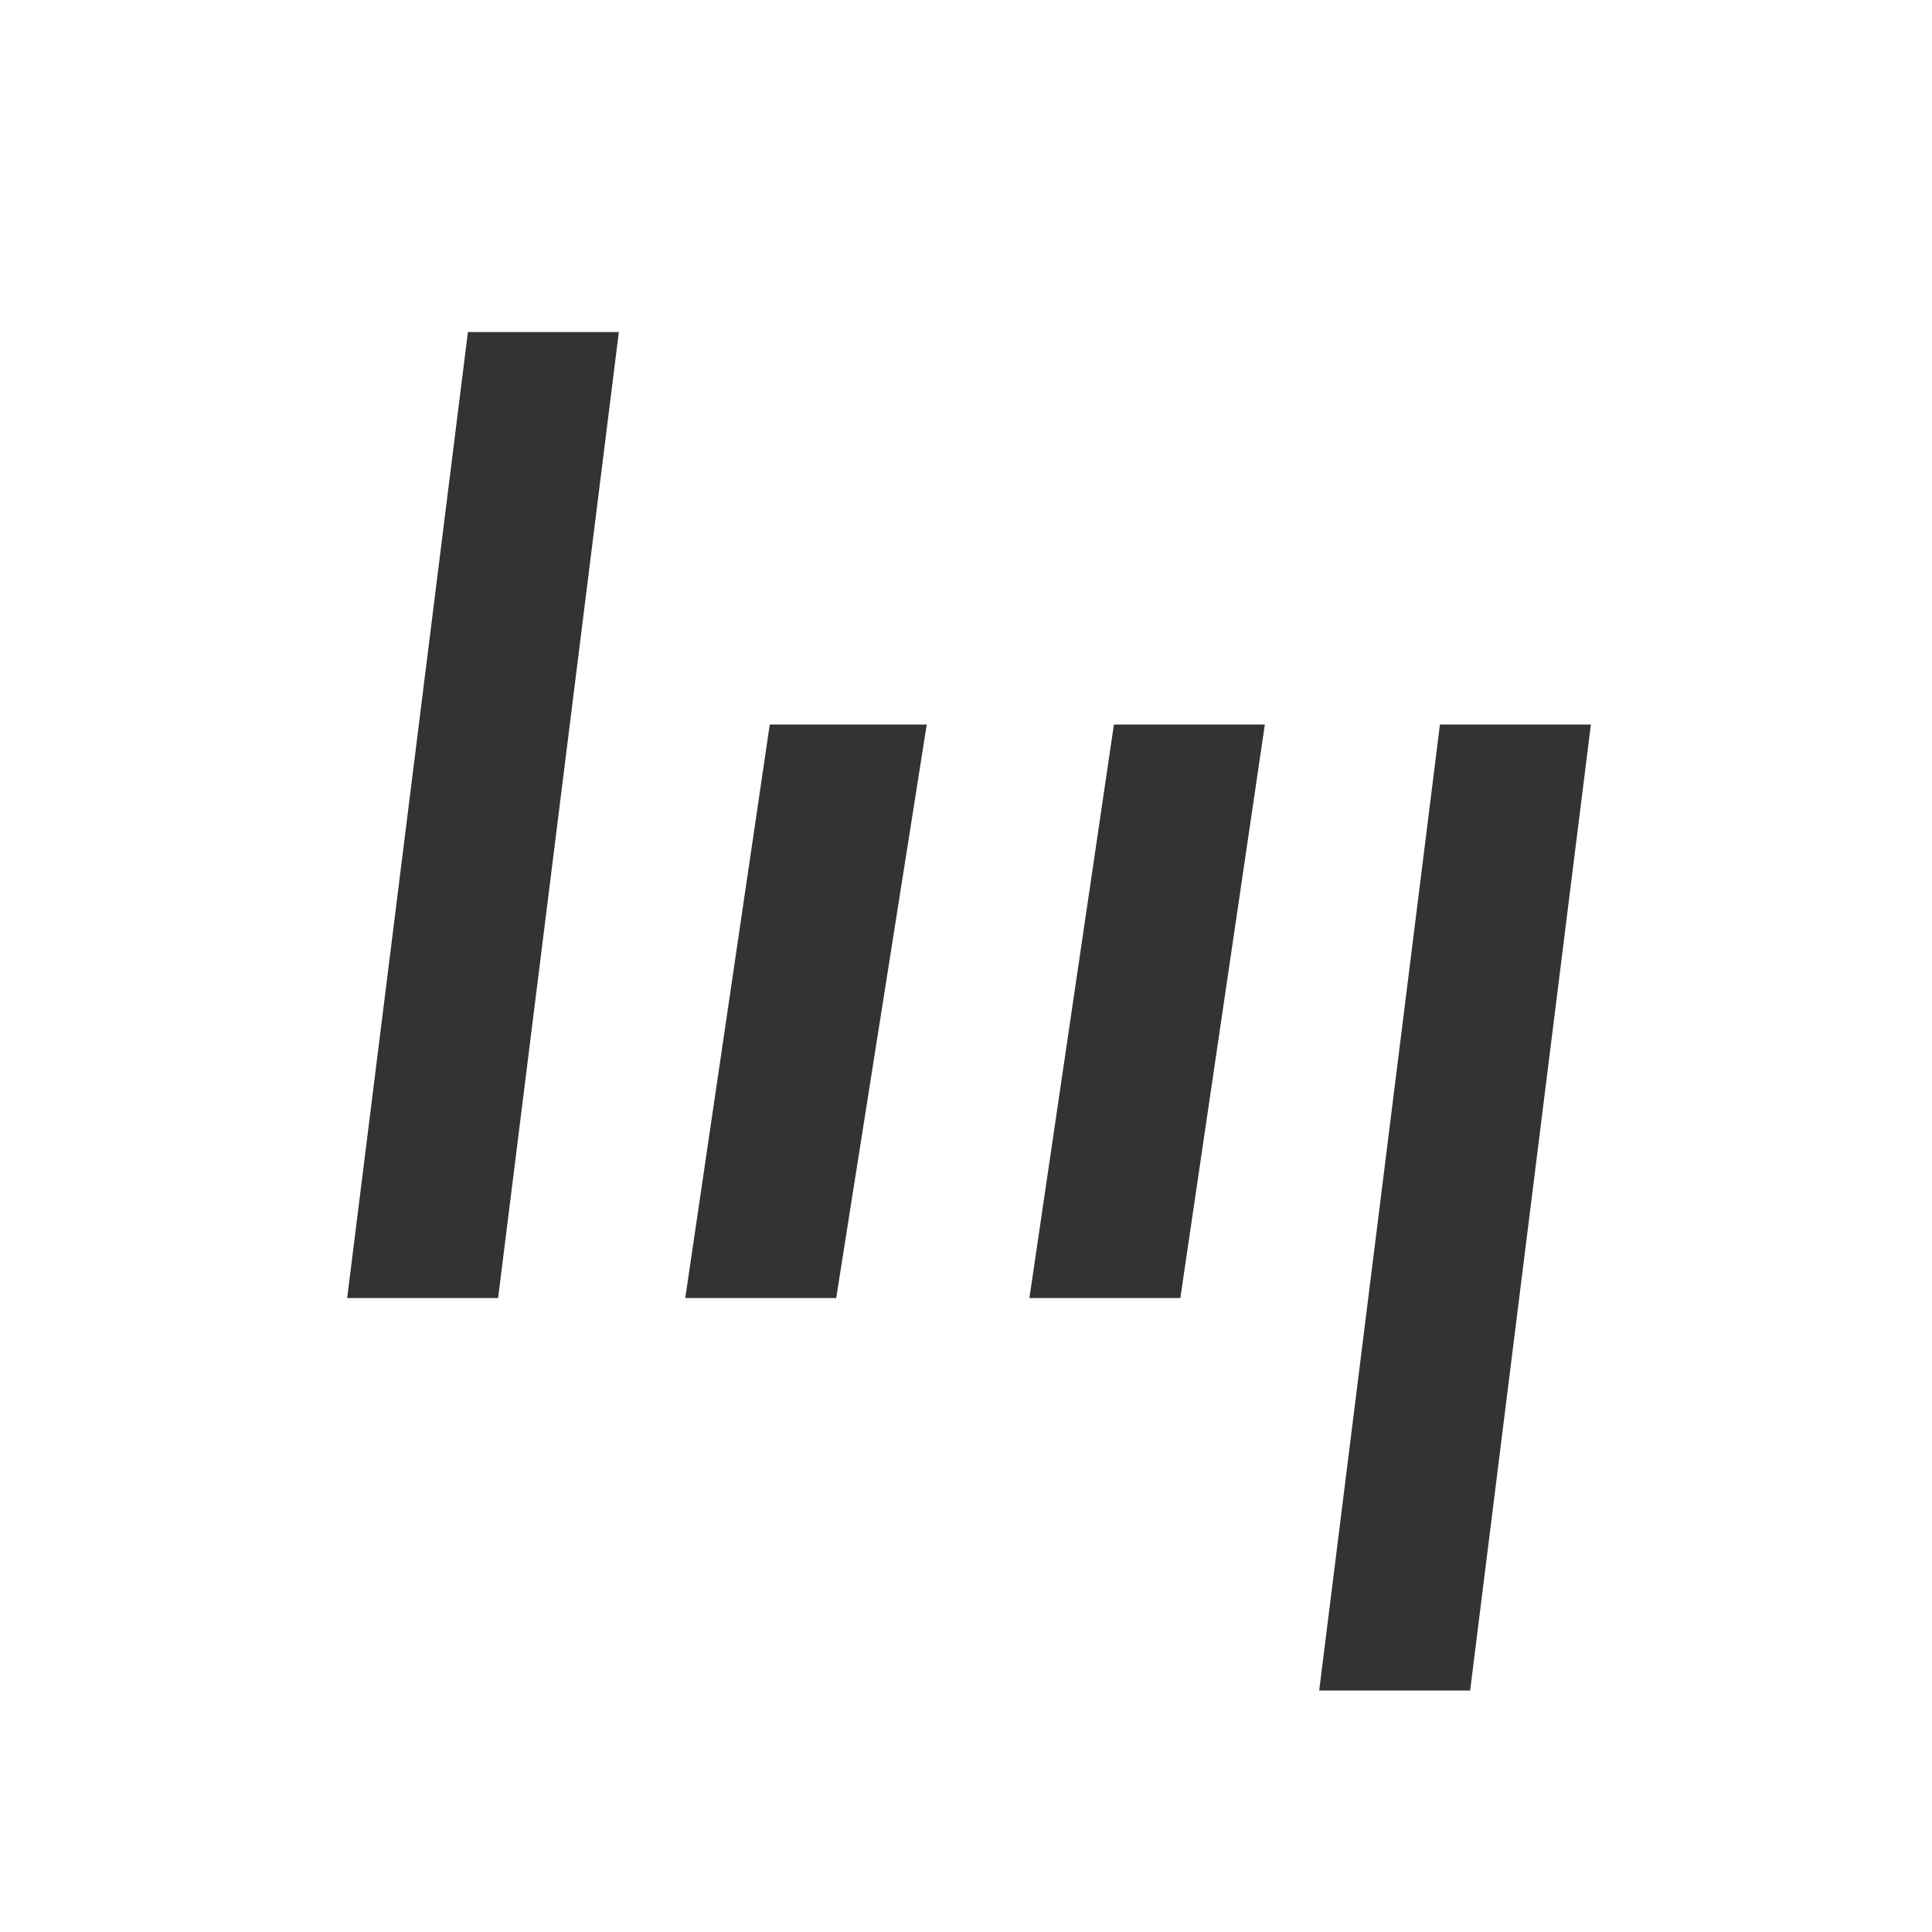 <svg xmlns="http://www.w3.org/2000/svg" viewBox="0 0 64 64">
  <style>
    .a { fill: #333 }
    @media (prefers-color-scheme: dark) {
      .a { fill: #eee }
    }
  </style>
  <path class="a" d="m15.5 11-4 32h5l4-32zm10 13-2.8 19h5l3-19zm11.4 0-2.8 19h5l2.8-19zm10.8 0-4 32h5l4-32z"/>
</svg>
